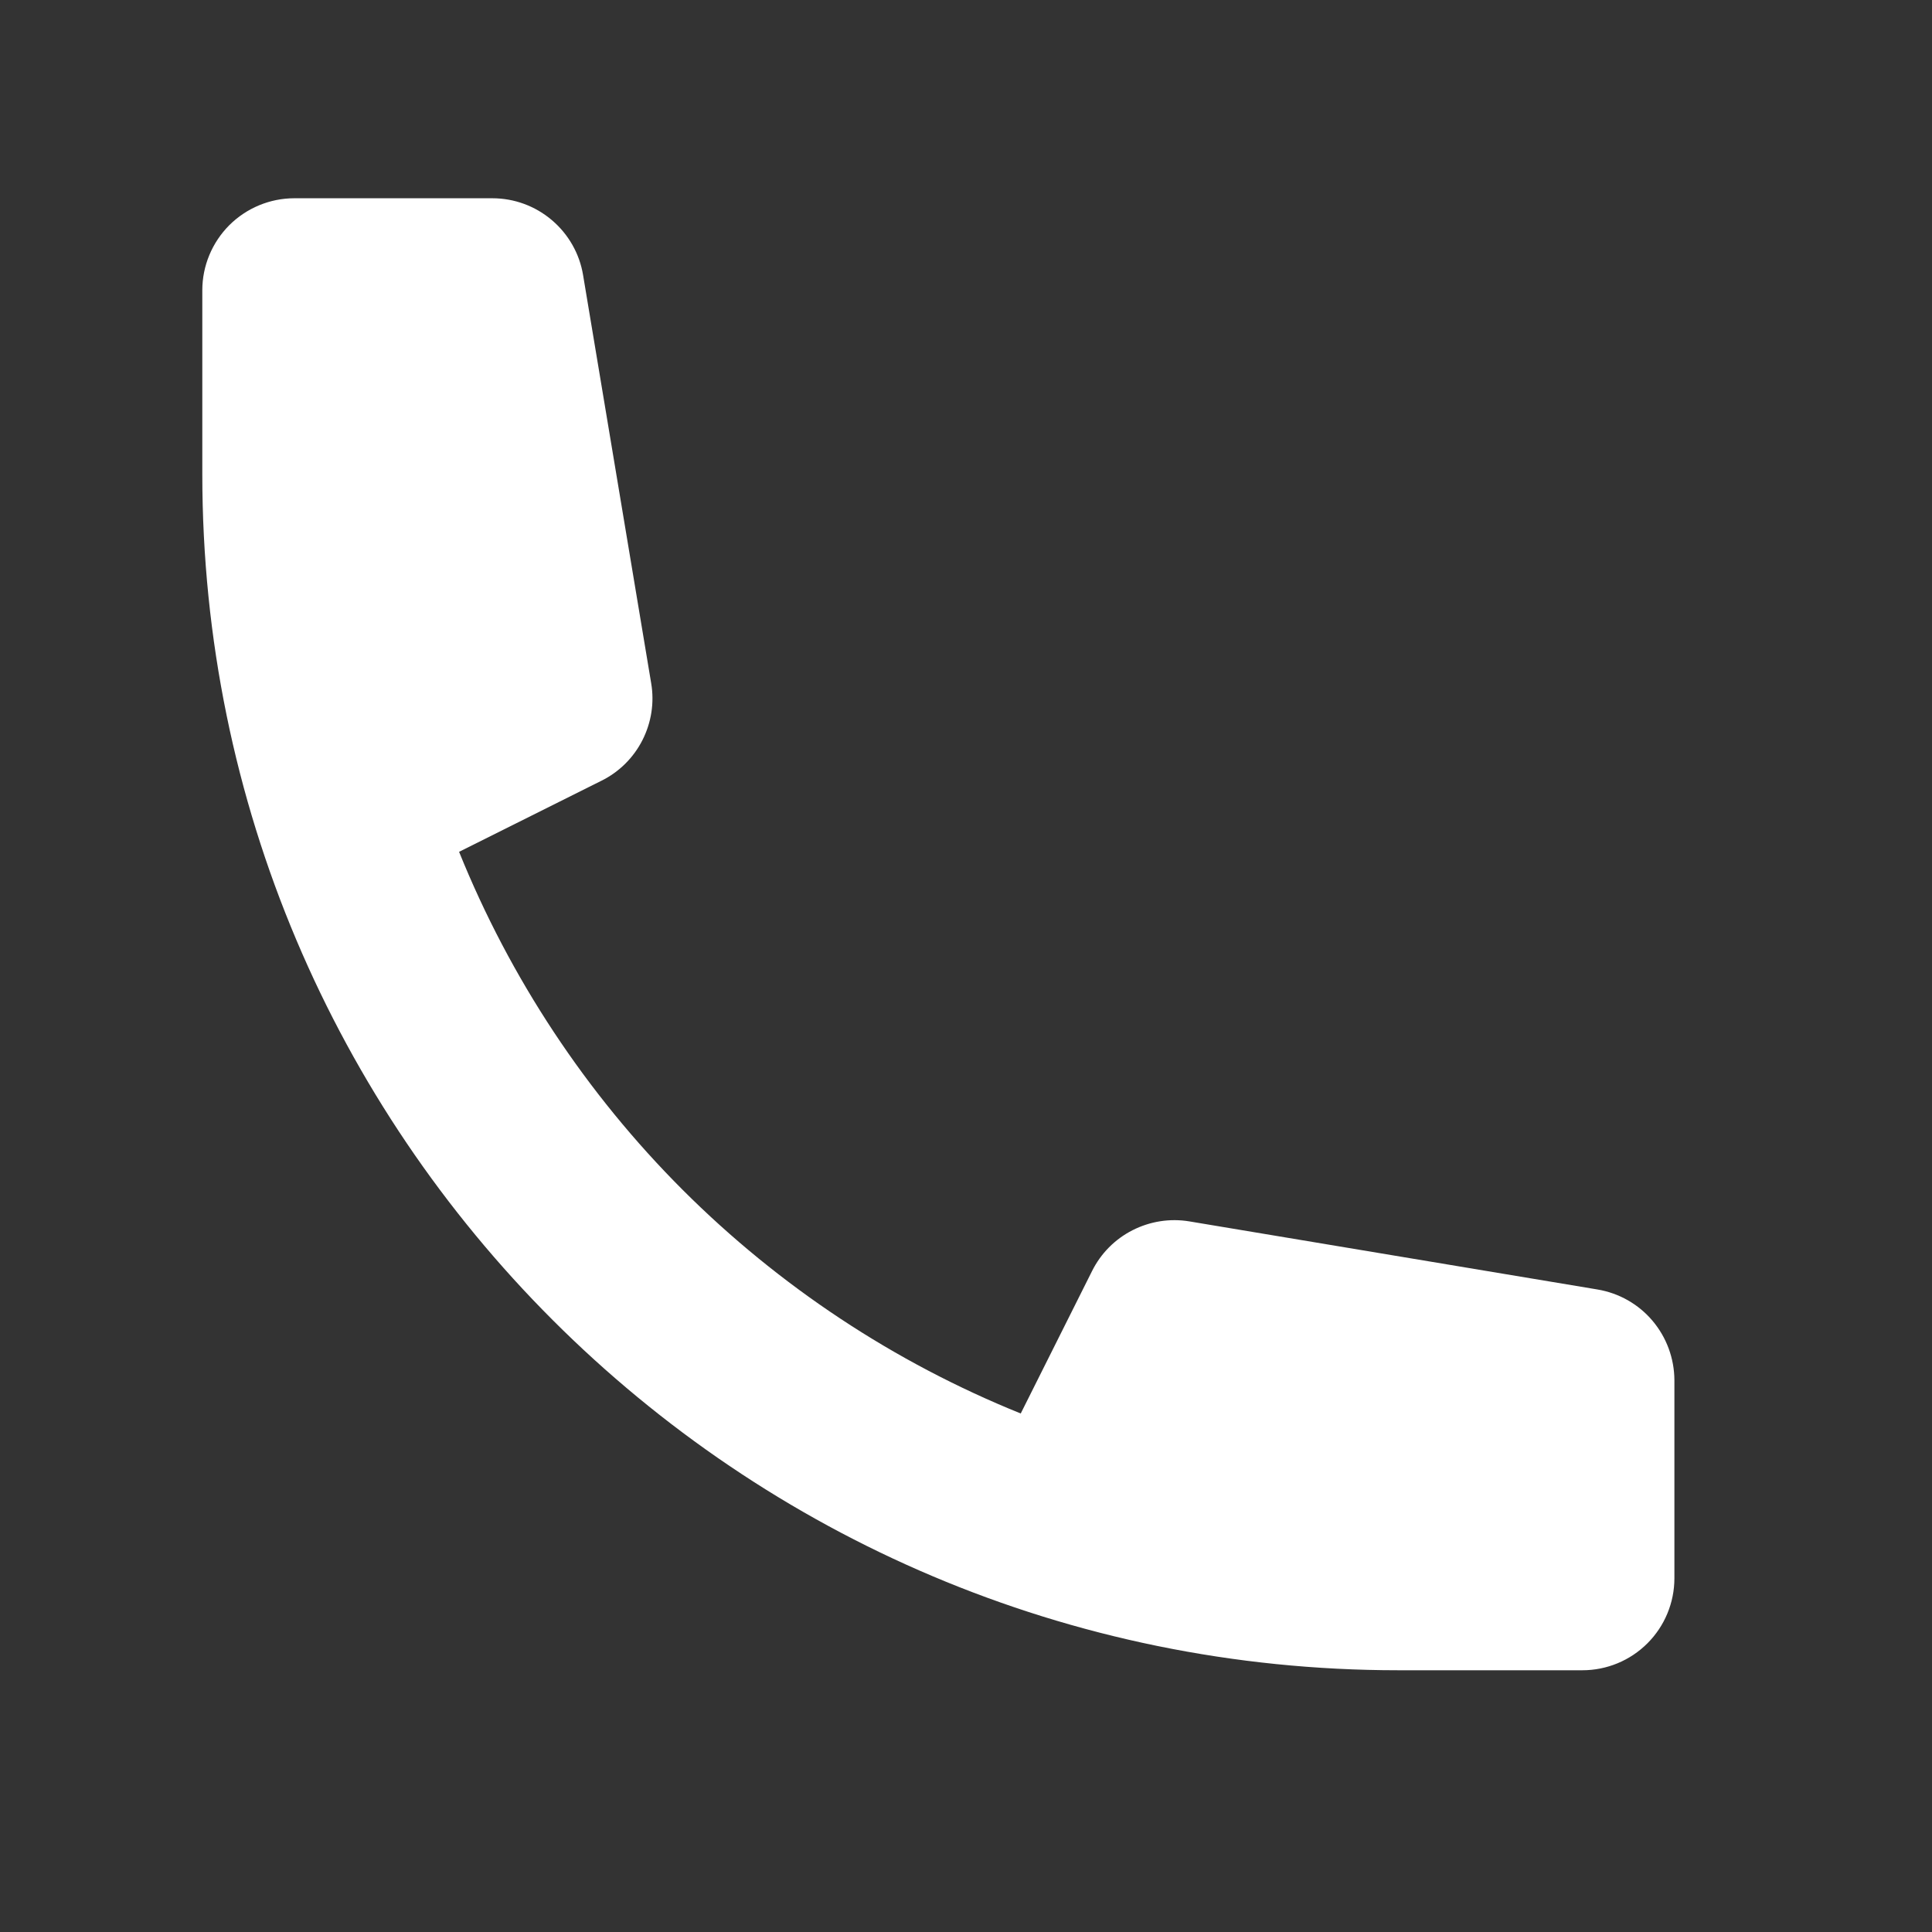 <svg width="21" height="21" viewBox="0 0 21 21" fill="none" xmlns="http://www.w3.org/2000/svg">
    <rect x="0" y="0" width="21" height="21" fill="#333333" stroke="none"/>
    <path d="M2.199 3.155C2.199 2.89 2.305 2.636 2.492 2.448C2.68 2.261 2.934 2.155 3.199 2.155H5.352C5.589 2.155 5.818 2.239 5.999 2.393C6.179 2.546 6.3 2.758 6.338 2.991L7.078 7.426C7.114 7.637 7.08 7.854 6.983 8.045C6.886 8.236 6.73 8.391 6.538 8.486L4.99 9.259C5.546 10.635 6.372 11.885 7.421 12.934C8.47 13.982 9.72 14.809 11.095 15.364L11.87 13.816C11.965 13.625 12.119 13.469 12.31 13.372C12.501 13.275 12.717 13.241 12.928 13.276L17.363 14.016C17.597 14.055 17.809 14.175 17.962 14.356C18.115 14.537 18.199 14.766 18.2 15.002V17.155C18.2 17.421 18.094 17.675 17.907 17.862C17.719 18.05 17.465 18.155 17.2 18.155H15.2C8.019 18.155 2.199 12.335 2.199 5.155V3.155Z" fill="white"/>
</svg>
